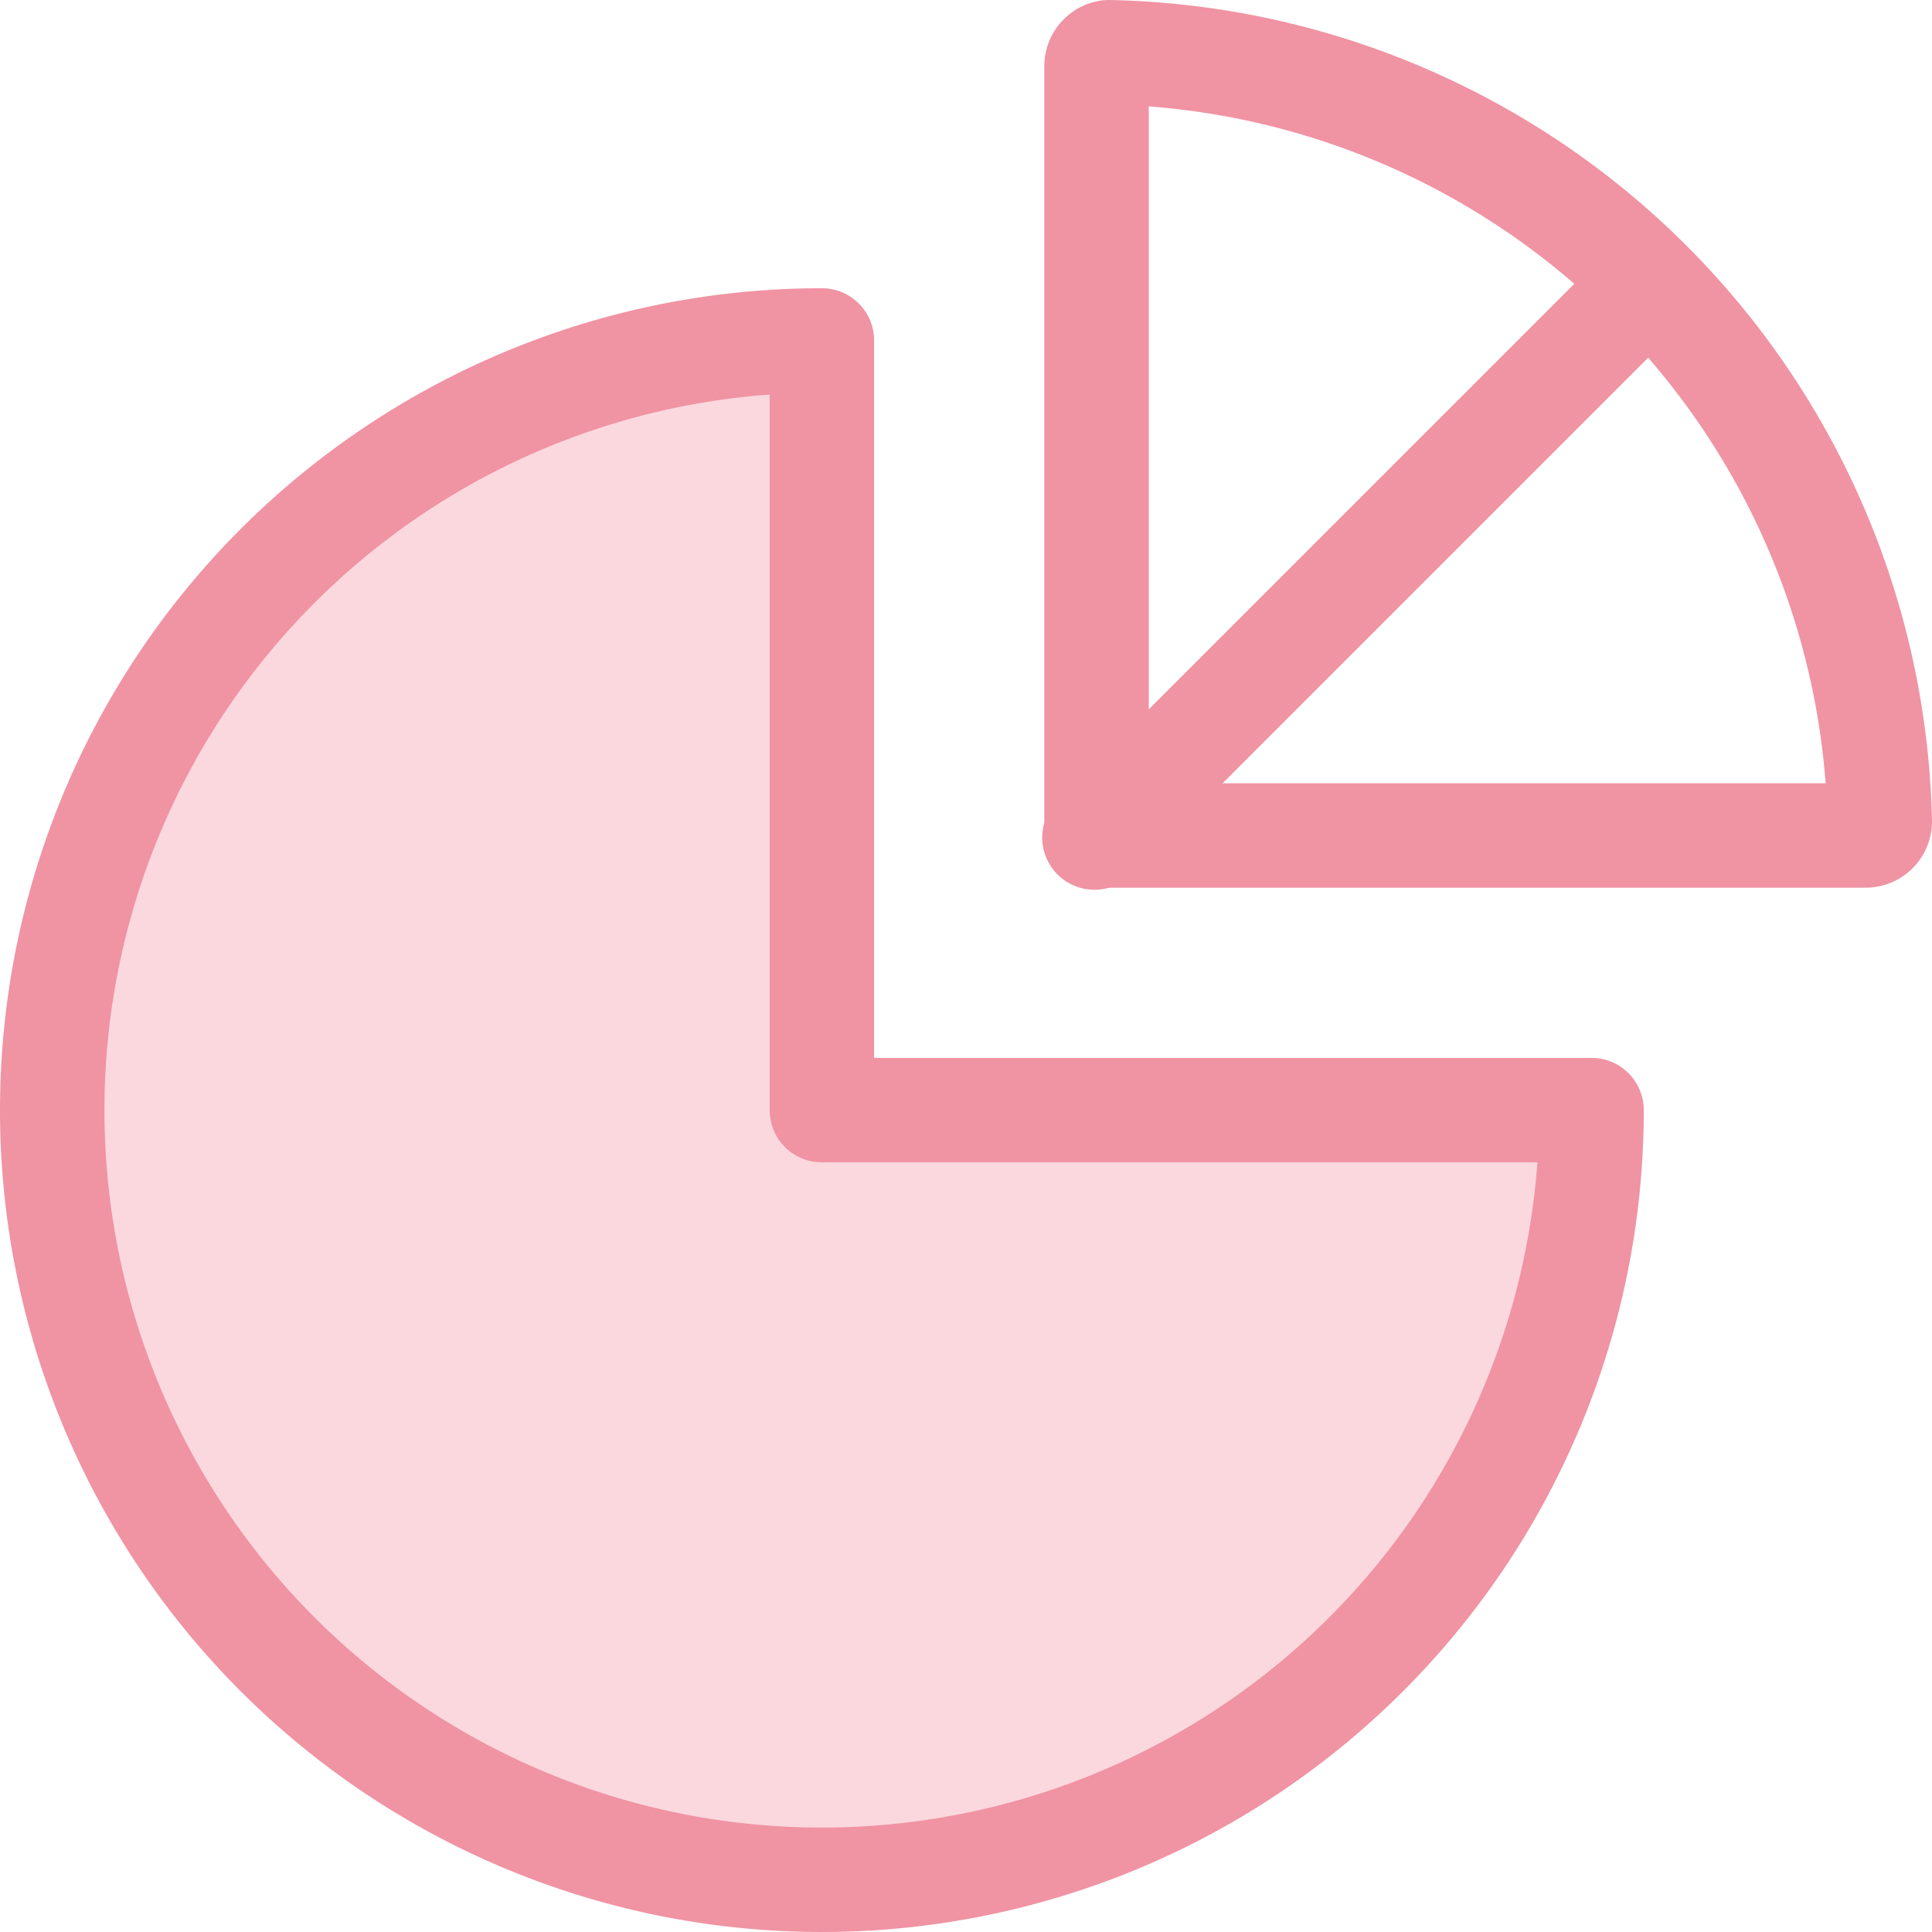 <svg xmlns="http://www.w3.org/2000/svg" viewBox="0 0 37 37"><defs><style>.cls-1{fill:none;}.cls-1,.cls-2{stroke:#f093a3;stroke-linecap:round;stroke-linejoin:round;stroke-width:2px;}.cls-2{fill:#fad8de;}</style></defs><g id="レイヤー_2" data-name="レイヤー 2"><g id="レイヤー_6" data-name="レイヤー 6"><path class="cls-1" d="M21,1.27V16H35.73a.27.27,0,0,0,.27-.27A15.07,15.07,0,0,0,21.23,1,.27.27,0,0,0,21,1.27Z"/><path class="cls-2" d="M15.74,21.26V6.52A14.74,14.74,0,1,0,30.48,21.26H15.74Z"/><line class="cls-1" x1="20.96" y1="16.04" x2="31.54" y2="5.46"/></g></g></svg>